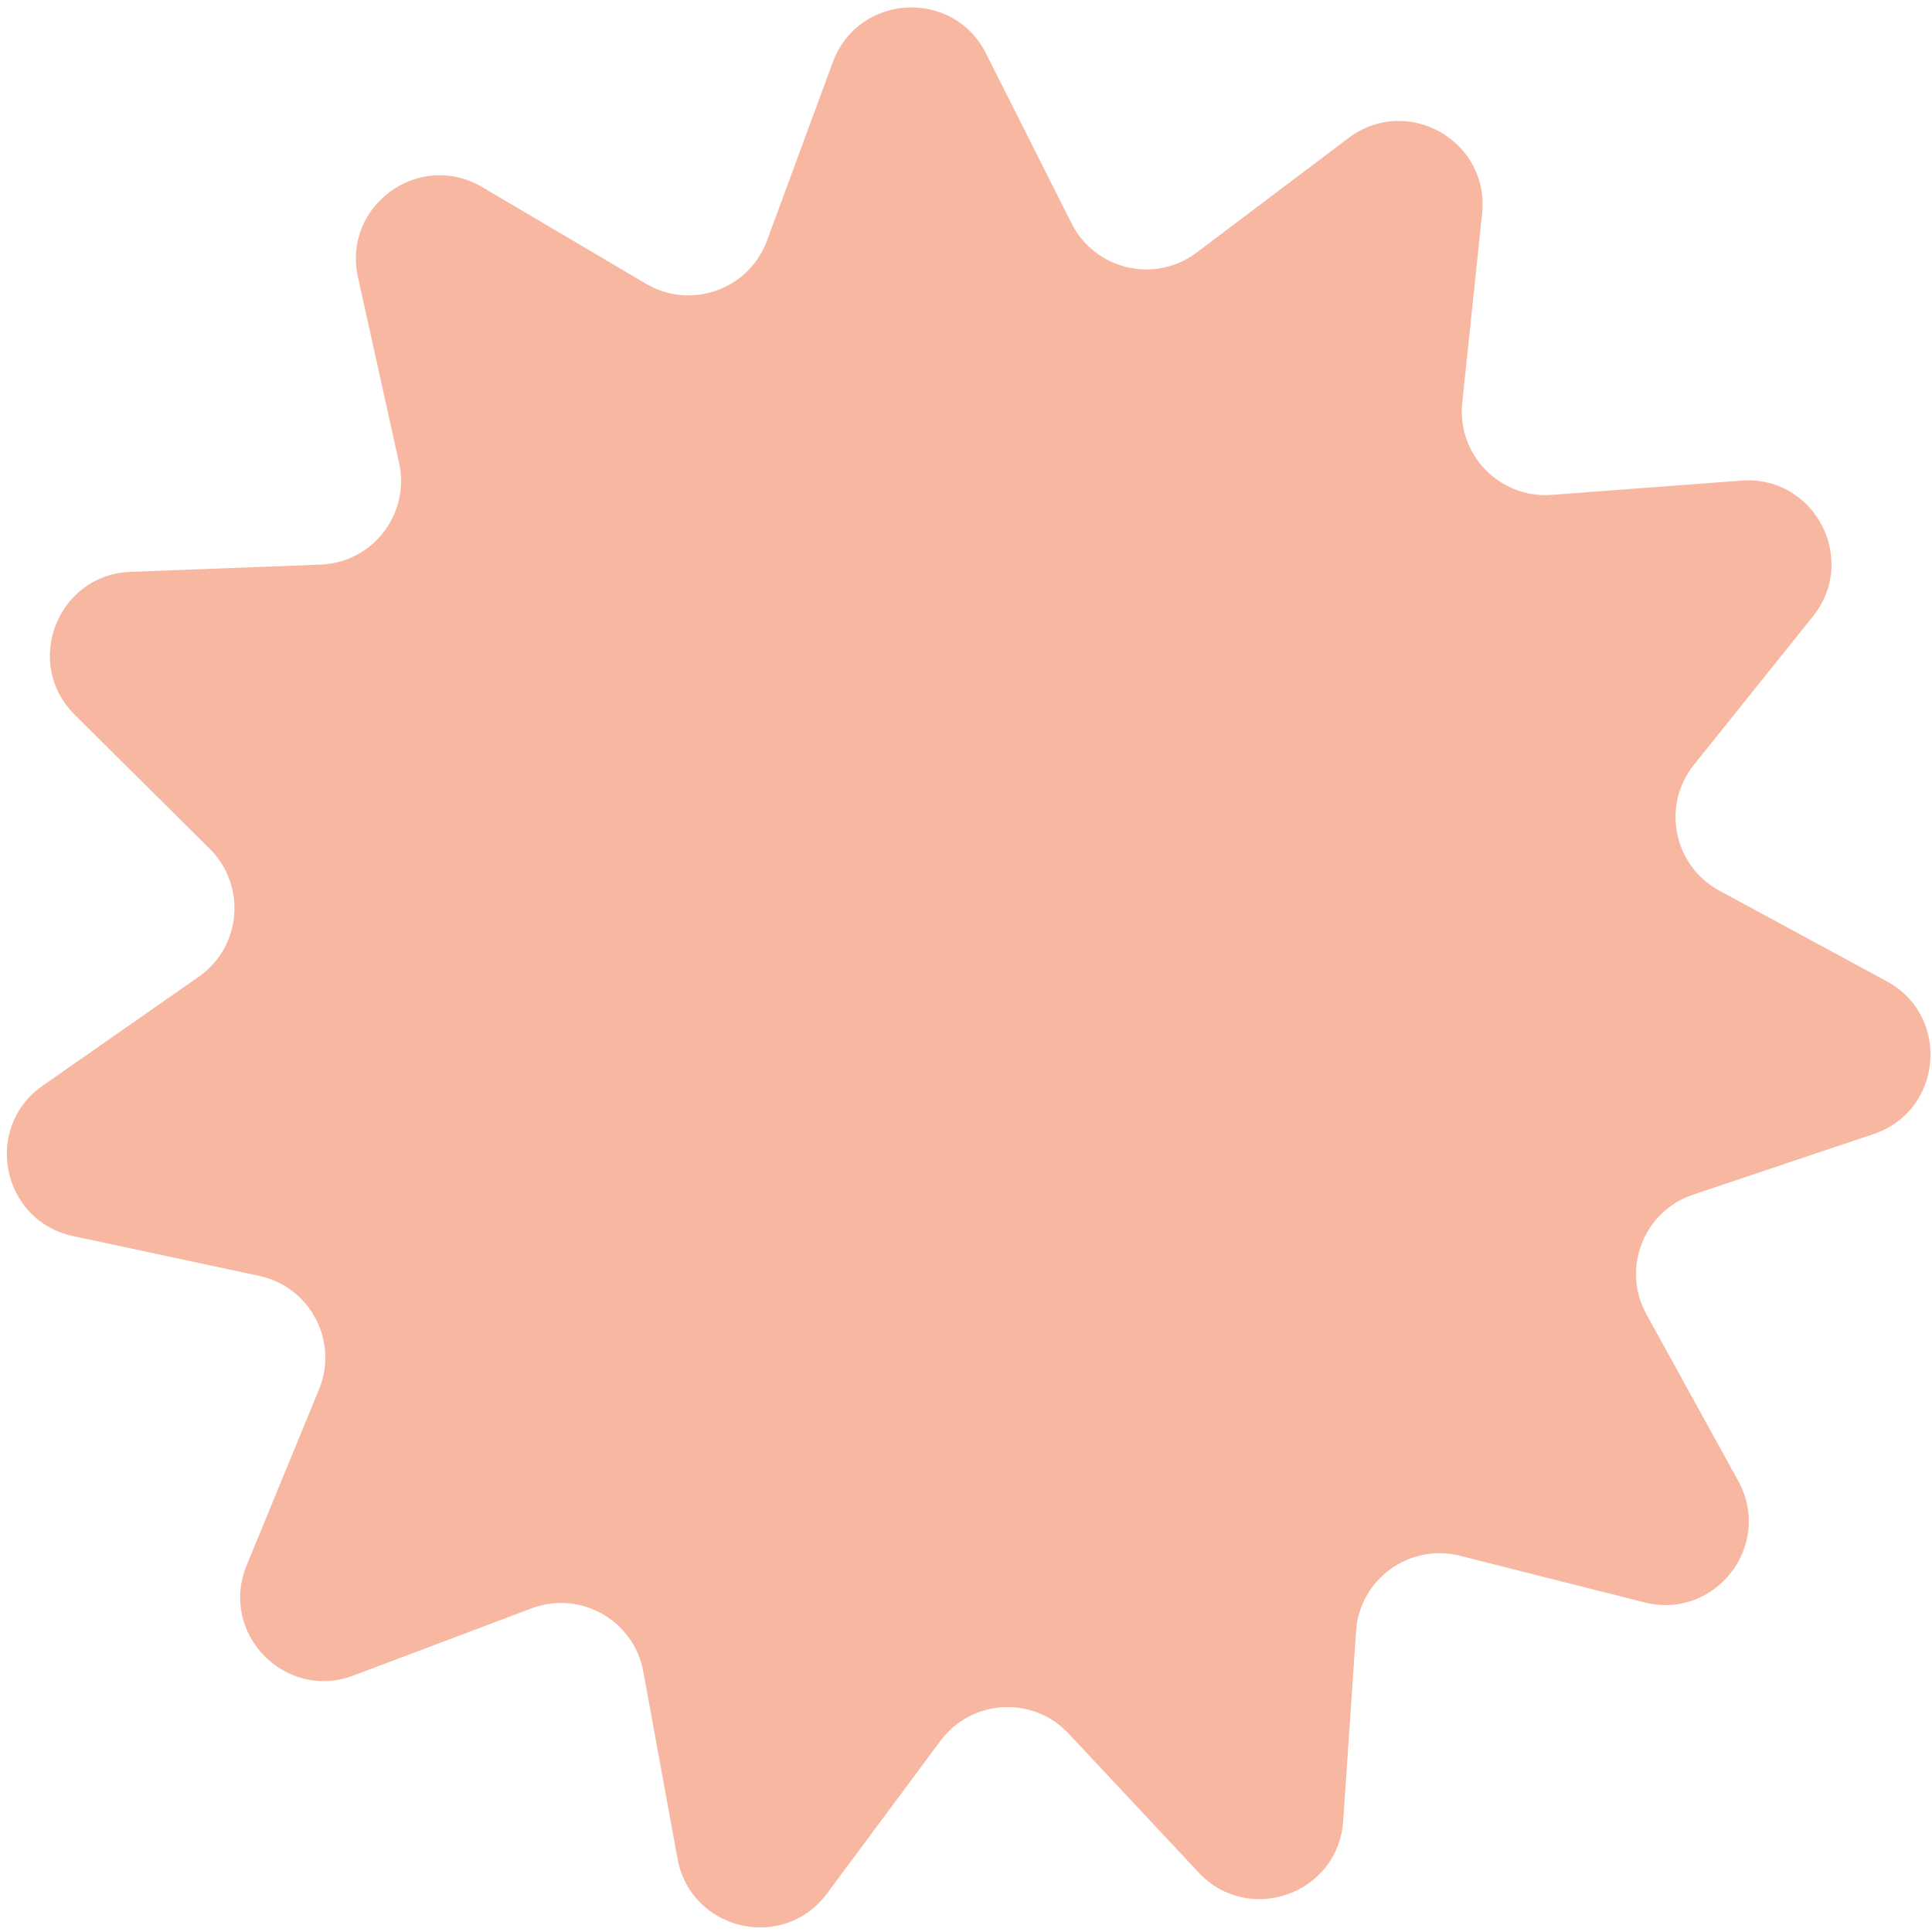 <?xml version="1.0" encoding="UTF-8"?> <svg xmlns="http://www.w3.org/2000/svg" width="231" height="231" viewBox="0 0 231 231" fill="none"> <path d="M161.242 16.498C168.223 11.233 178.122 16.831 177.209 25.526L174.833 48.153C174.182 54.357 179.307 59.637 185.528 59.17L208.215 57.465C216.934 56.81 222.235 66.871 216.766 73.692L202.534 91.443C198.632 96.31 200.089 103.522 205.575 106.492L225.583 117.324C233.271 121.487 232.292 132.817 224.003 135.598L202.434 142.837C196.52 144.821 193.846 151.677 196.856 157.141L207.831 177.07C212.048 184.729 205.099 193.731 196.622 191.59L174.564 186.018C168.516 184.49 162.56 188.812 162.138 195.035L160.596 217.735C160.003 226.458 149.29 230.274 143.317 223.889L127.772 207.276C123.51 202.721 116.164 203.137 112.444 208.144L98.875 226.406C93.66 233.424 82.585 230.843 81.011 222.242L76.916 199.862C75.793 193.726 69.388 190.104 63.551 192.305L42.263 200.333C34.082 203.417 26.161 195.258 29.486 187.172L38.141 166.131C40.514 160.362 37.084 153.852 30.983 152.548L8.735 147.791C0.185 145.963 -2.068 134.816 5.102 129.812L23.758 116.79C28.873 113.22 29.507 105.889 25.08 101.494L8.935 85.464C2.73 79.304 6.862 68.709 15.599 68.375L38.334 67.507C44.567 67.269 49.064 61.444 47.716 55.353L42.8 33.139C40.911 24.603 50.115 17.923 57.645 22.366L77.24 33.927C82.613 37.097 89.545 34.628 91.704 28.775L99.578 7.43C102.604 -0.773 113.958 -1.416 117.891 6.393L128.125 26.712C130.931 32.283 138.098 33.954 143.078 30.198L161.242 16.498Z" fill="#F18863" fill-opacity="0.6"></path> </svg> 